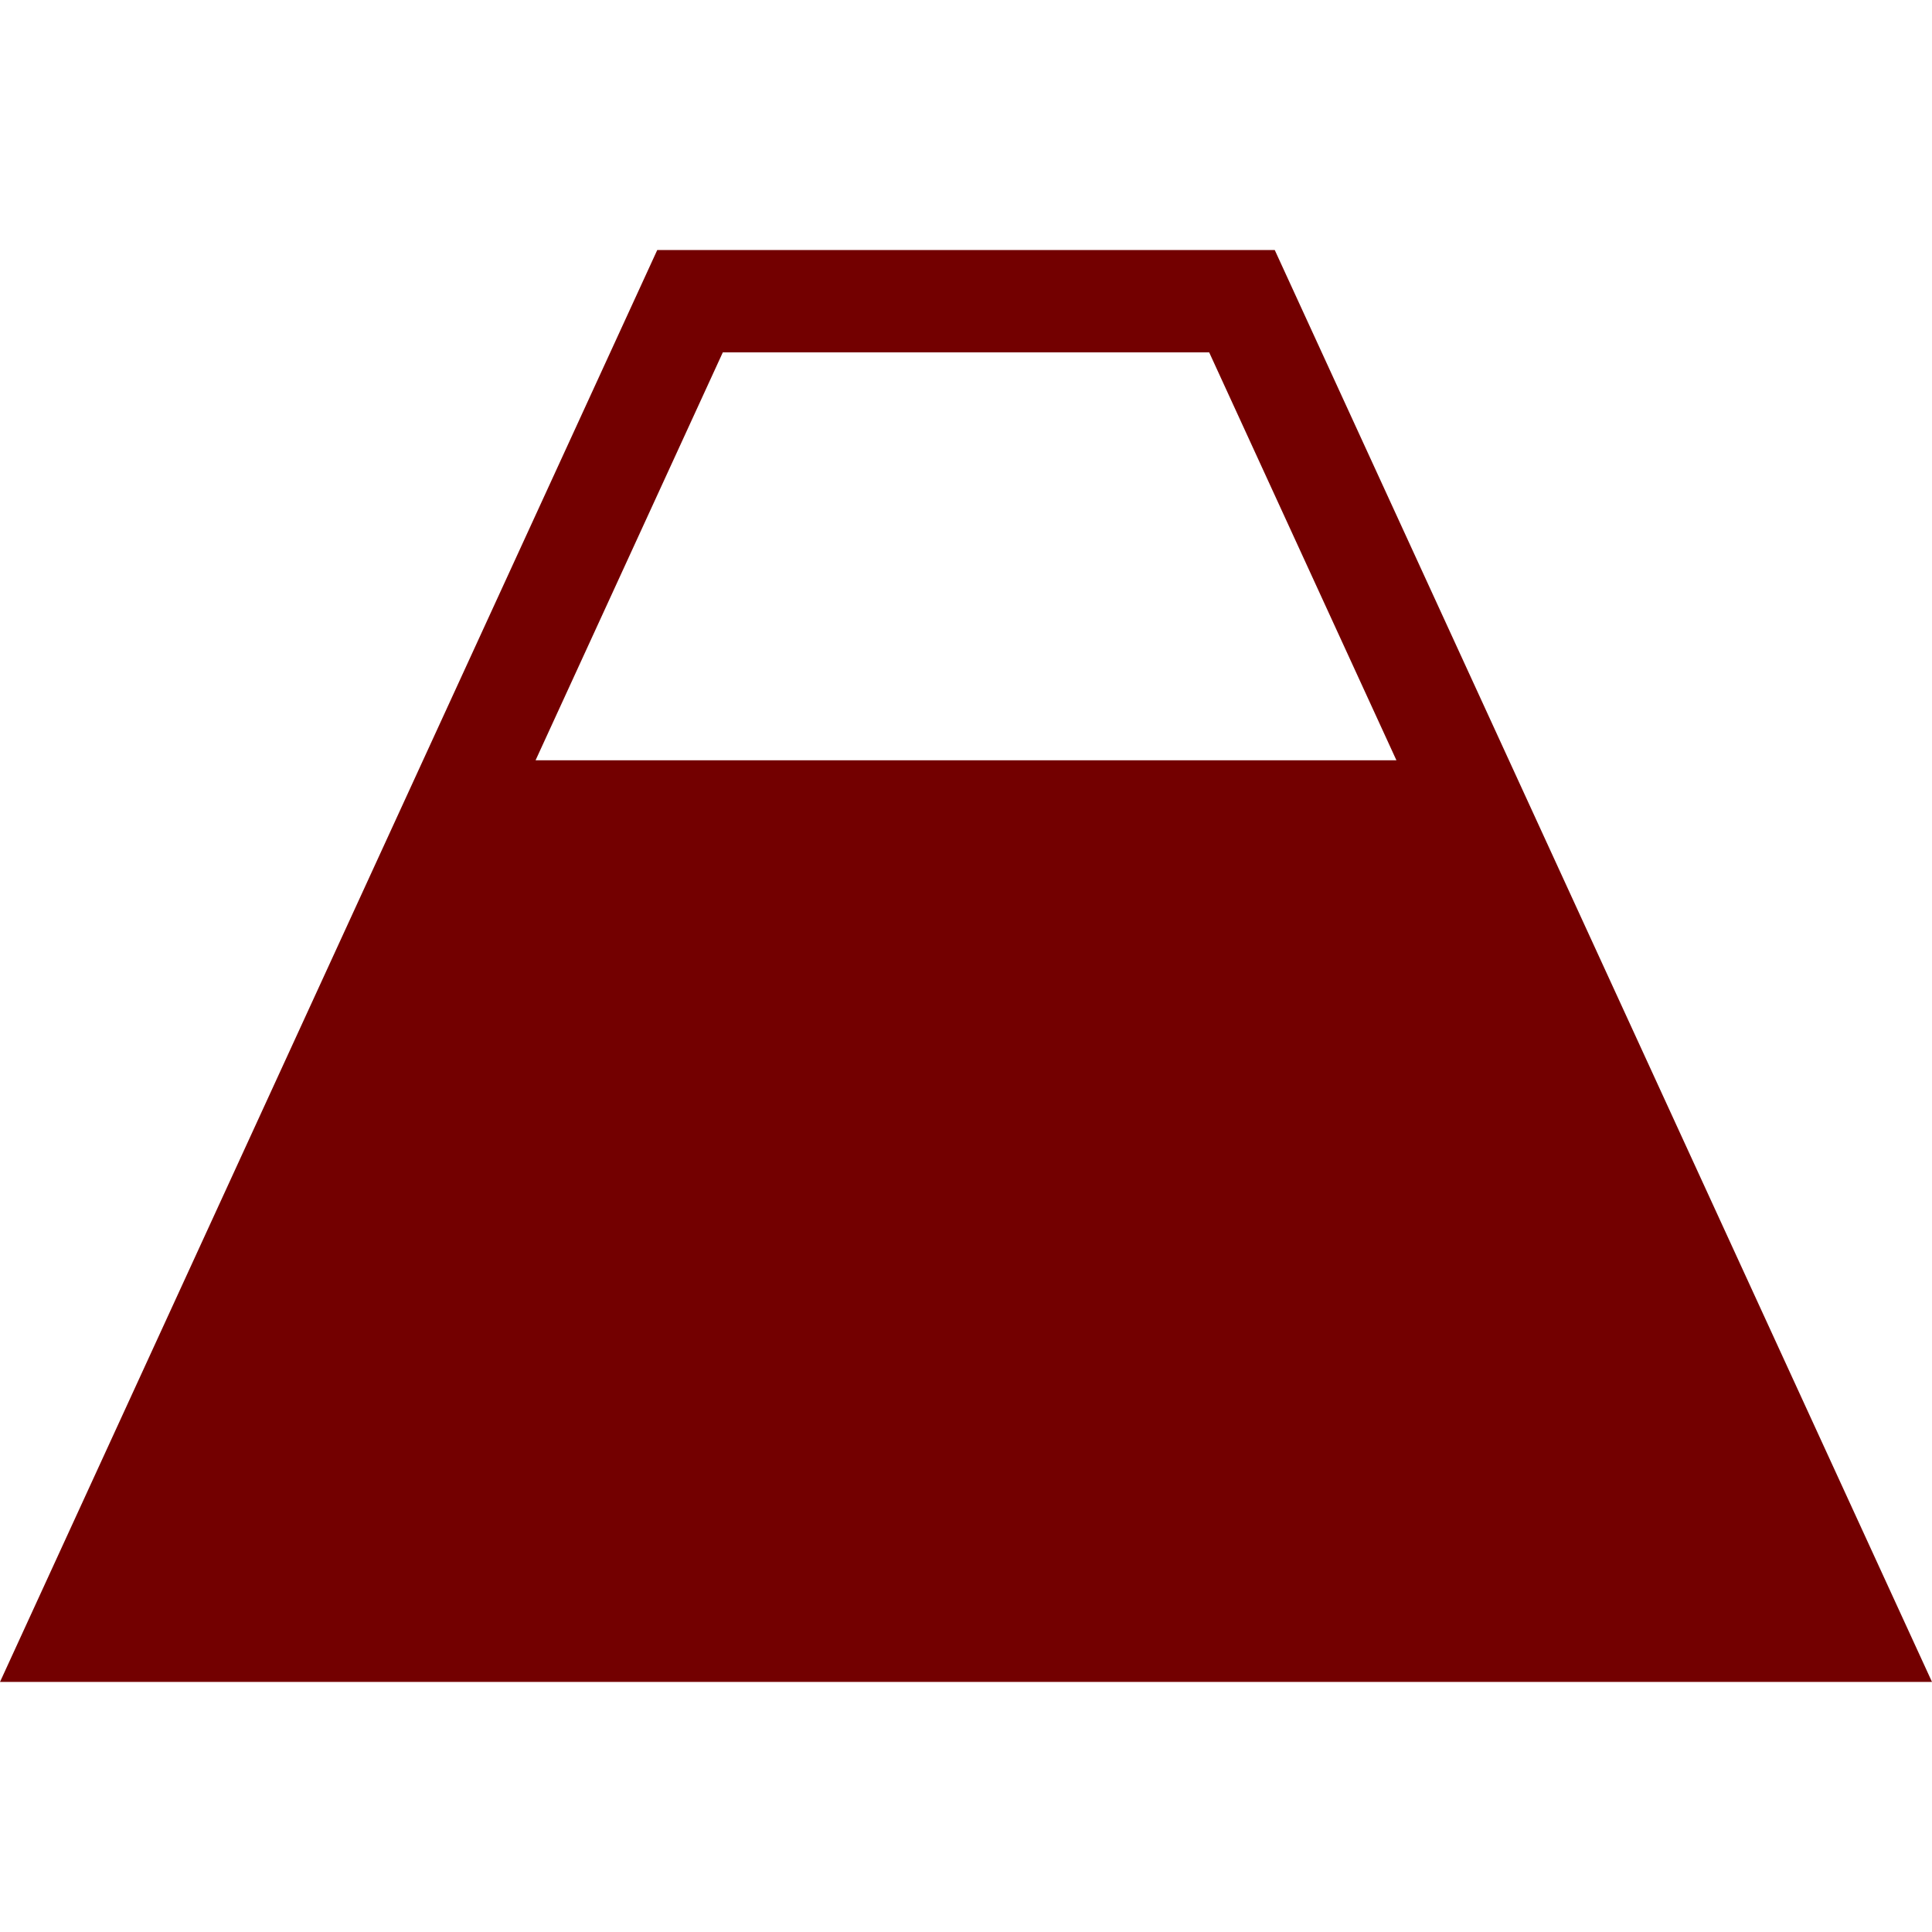 <?xml version="1.0" encoding="utf-8"?>
<!-- Generator: Adobe Illustrator 16.0.0, SVG Export Plug-In . SVG Version: 6.00 Build 0)  -->
<!DOCTYPE svg PUBLIC "-//W3C//DTD SVG 1.1//EN" "http://www.w3.org/Graphics/SVG/1.1/DTD/svg11.dtd">
<svg version="1.1" id="_x32_" xmlns="http://www.w3.org/2000/svg" xmlns:xlink="http://www.w3.org/1999/xlink" x="0px" y="0px"
	 width="595.275px" height="595.275px" viewBox="0.002 123.308 595.275 595.275"
	 enable-background="new 0.002 123.308 595.275 595.275" xml:space="preserve">
<g>
	<path fill="#730000" d="M585.03,619.211L392.773,200.352H202.507L0,641.538H595.28L585.03,619.211z M165.021,357.557
		l57.694-125.688h149.847l57.693,125.688H165.021z"/>
</g>
</svg>
